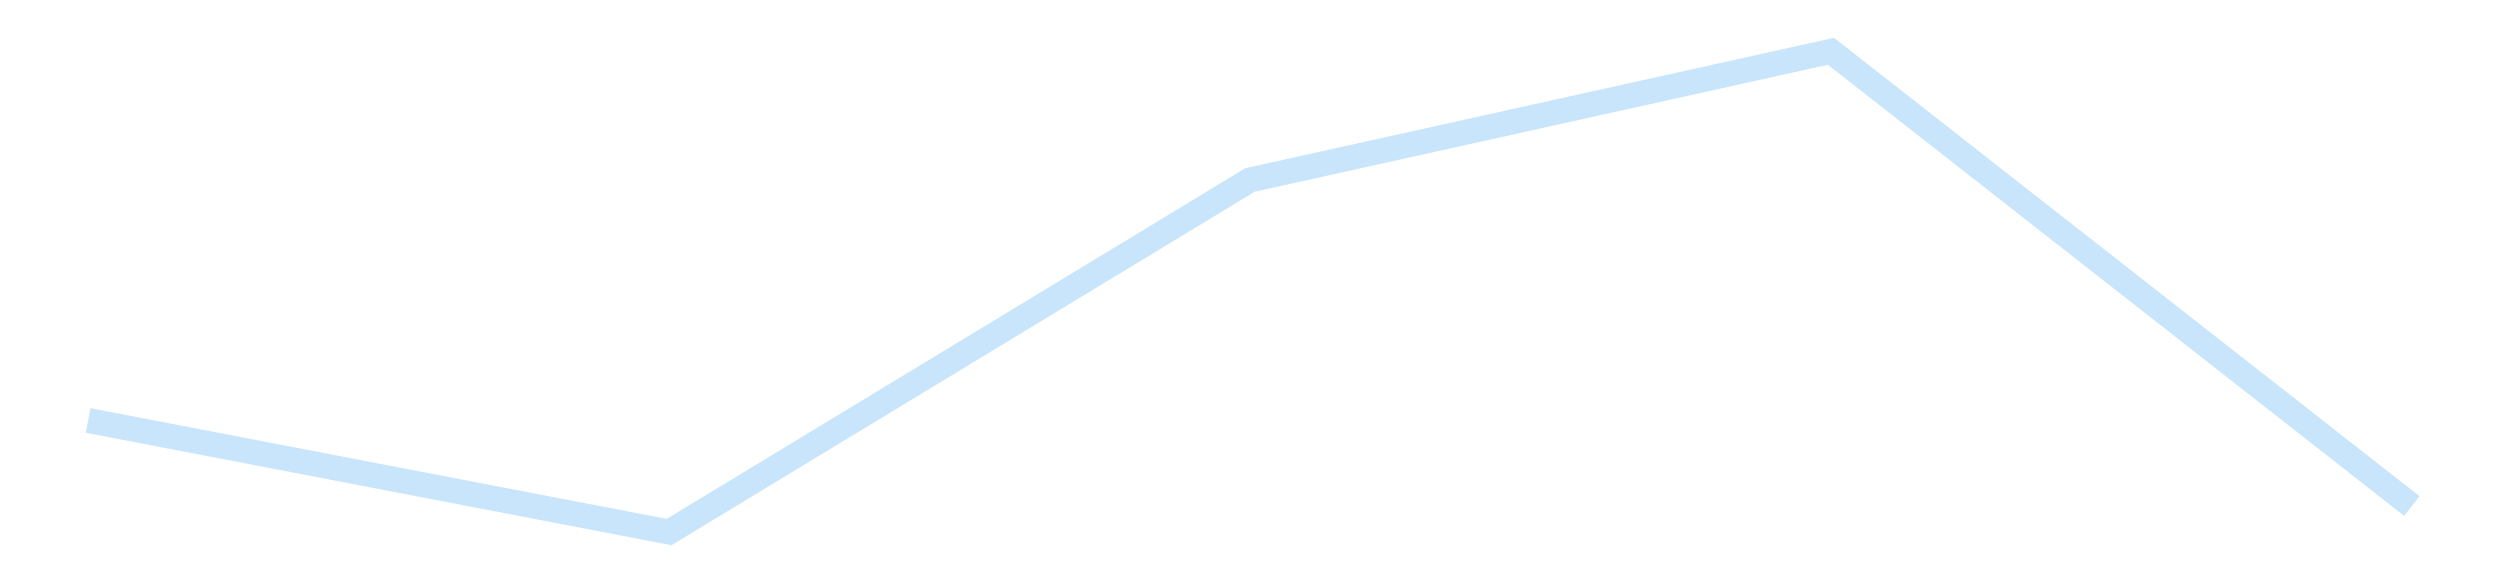 <?xml version='1.0' encoding='utf-8'?>
<svg xmlns="http://www.w3.org/2000/svg" xmlns:xlink="http://www.w3.org/1999/xlink" id="chart-cf4a15c7-9dc3-4bcb-a9c1-2b6d8fb0c294" class="pygal-chart pygal-sparkline" viewBox="0 0 300 70" width="300" height="70"><!--Generated with pygal 3.0.4 (lxml) ©Kozea 2012-2016 on 2025-11-03--><!--http://pygal.org--><!--http://github.com/Kozea/pygal--><defs><style type="text/css">#chart-cf4a15c7-9dc3-4bcb-a9c1-2b6d8fb0c294{-webkit-user-select:none;-webkit-font-smoothing:antialiased;font-family:Consolas,"Liberation Mono",Menlo,Courier,monospace}#chart-cf4a15c7-9dc3-4bcb-a9c1-2b6d8fb0c294 .title{font-family:Consolas,"Liberation Mono",Menlo,Courier,monospace;font-size:16px}#chart-cf4a15c7-9dc3-4bcb-a9c1-2b6d8fb0c294 .legends .legend text{font-family:Consolas,"Liberation Mono",Menlo,Courier,monospace;font-size:14px}#chart-cf4a15c7-9dc3-4bcb-a9c1-2b6d8fb0c294 .axis text{font-family:Consolas,"Liberation Mono",Menlo,Courier,monospace;font-size:10px}#chart-cf4a15c7-9dc3-4bcb-a9c1-2b6d8fb0c294 .axis text.major{font-family:Consolas,"Liberation Mono",Menlo,Courier,monospace;font-size:10px}#chart-cf4a15c7-9dc3-4bcb-a9c1-2b6d8fb0c294 .text-overlay text.value{font-family:Consolas,"Liberation Mono",Menlo,Courier,monospace;font-size:16px}#chart-cf4a15c7-9dc3-4bcb-a9c1-2b6d8fb0c294 .text-overlay text.label{font-family:Consolas,"Liberation Mono",Menlo,Courier,monospace;font-size:10px}#chart-cf4a15c7-9dc3-4bcb-a9c1-2b6d8fb0c294 .tooltip{font-family:Consolas,"Liberation Mono",Menlo,Courier,monospace;font-size:14px}#chart-cf4a15c7-9dc3-4bcb-a9c1-2b6d8fb0c294 text.no_data{font-family:Consolas,"Liberation Mono",Menlo,Courier,monospace;font-size:64px}
#chart-cf4a15c7-9dc3-4bcb-a9c1-2b6d8fb0c294{background-color:transparent}#chart-cf4a15c7-9dc3-4bcb-a9c1-2b6d8fb0c294 path,#chart-cf4a15c7-9dc3-4bcb-a9c1-2b6d8fb0c294 line,#chart-cf4a15c7-9dc3-4bcb-a9c1-2b6d8fb0c294 rect,#chart-cf4a15c7-9dc3-4bcb-a9c1-2b6d8fb0c294 circle{-webkit-transition:150ms;-moz-transition:150ms;transition:150ms}#chart-cf4a15c7-9dc3-4bcb-a9c1-2b6d8fb0c294 .graph &gt; .background{fill:transparent}#chart-cf4a15c7-9dc3-4bcb-a9c1-2b6d8fb0c294 .plot &gt; .background{fill:transparent}#chart-cf4a15c7-9dc3-4bcb-a9c1-2b6d8fb0c294 .graph{fill:rgba(0,0,0,.87)}#chart-cf4a15c7-9dc3-4bcb-a9c1-2b6d8fb0c294 text.no_data{fill:rgba(0,0,0,1)}#chart-cf4a15c7-9dc3-4bcb-a9c1-2b6d8fb0c294 .title{fill:rgba(0,0,0,1)}#chart-cf4a15c7-9dc3-4bcb-a9c1-2b6d8fb0c294 .legends .legend text{fill:rgba(0,0,0,.87)}#chart-cf4a15c7-9dc3-4bcb-a9c1-2b6d8fb0c294 .legends .legend:hover text{fill:rgba(0,0,0,1)}#chart-cf4a15c7-9dc3-4bcb-a9c1-2b6d8fb0c294 .axis .line{stroke:rgba(0,0,0,1)}#chart-cf4a15c7-9dc3-4bcb-a9c1-2b6d8fb0c294 .axis .guide.line{stroke:rgba(0,0,0,.54)}#chart-cf4a15c7-9dc3-4bcb-a9c1-2b6d8fb0c294 .axis .major.line{stroke:rgba(0,0,0,.87)}#chart-cf4a15c7-9dc3-4bcb-a9c1-2b6d8fb0c294 .axis text.major{fill:rgba(0,0,0,1)}#chart-cf4a15c7-9dc3-4bcb-a9c1-2b6d8fb0c294 .axis.y .guides:hover .guide.line,#chart-cf4a15c7-9dc3-4bcb-a9c1-2b6d8fb0c294 .line-graph .axis.x .guides:hover .guide.line,#chart-cf4a15c7-9dc3-4bcb-a9c1-2b6d8fb0c294 .stackedline-graph .axis.x .guides:hover .guide.line,#chart-cf4a15c7-9dc3-4bcb-a9c1-2b6d8fb0c294 .xy-graph .axis.x .guides:hover .guide.line{stroke:rgba(0,0,0,1)}#chart-cf4a15c7-9dc3-4bcb-a9c1-2b6d8fb0c294 .axis .guides:hover text{fill:rgba(0,0,0,1)}#chart-cf4a15c7-9dc3-4bcb-a9c1-2b6d8fb0c294 .reactive{fill-opacity:.7;stroke-opacity:.8;stroke-width:3}#chart-cf4a15c7-9dc3-4bcb-a9c1-2b6d8fb0c294 .ci{stroke:rgba(0,0,0,.87)}#chart-cf4a15c7-9dc3-4bcb-a9c1-2b6d8fb0c294 .reactive.active,#chart-cf4a15c7-9dc3-4bcb-a9c1-2b6d8fb0c294 .active .reactive{fill-opacity:.8;stroke-opacity:.9;stroke-width:4}#chart-cf4a15c7-9dc3-4bcb-a9c1-2b6d8fb0c294 .ci .reactive.active{stroke-width:1.5}#chart-cf4a15c7-9dc3-4bcb-a9c1-2b6d8fb0c294 .series text{fill:rgba(0,0,0,1)}#chart-cf4a15c7-9dc3-4bcb-a9c1-2b6d8fb0c294 .tooltip rect{fill:transparent;stroke:rgba(0,0,0,1);-webkit-transition:opacity 150ms;-moz-transition:opacity 150ms;transition:opacity 150ms}#chart-cf4a15c7-9dc3-4bcb-a9c1-2b6d8fb0c294 .tooltip .label{fill:rgba(0,0,0,.87)}#chart-cf4a15c7-9dc3-4bcb-a9c1-2b6d8fb0c294 .tooltip .label{fill:rgba(0,0,0,.87)}#chart-cf4a15c7-9dc3-4bcb-a9c1-2b6d8fb0c294 .tooltip .legend{font-size:.8em;fill:rgba(0,0,0,.54)}#chart-cf4a15c7-9dc3-4bcb-a9c1-2b6d8fb0c294 .tooltip .x_label{font-size:.6em;fill:rgba(0,0,0,1)}#chart-cf4a15c7-9dc3-4bcb-a9c1-2b6d8fb0c294 .tooltip .xlink{font-size:.5em;text-decoration:underline}#chart-cf4a15c7-9dc3-4bcb-a9c1-2b6d8fb0c294 .tooltip .value{font-size:1.5em}#chart-cf4a15c7-9dc3-4bcb-a9c1-2b6d8fb0c294 .bound{font-size:.5em}#chart-cf4a15c7-9dc3-4bcb-a9c1-2b6d8fb0c294 .max-value{font-size:.75em;fill:rgba(0,0,0,.54)}#chart-cf4a15c7-9dc3-4bcb-a9c1-2b6d8fb0c294 .map-element{fill:transparent;stroke:rgba(0,0,0,.54) !important}#chart-cf4a15c7-9dc3-4bcb-a9c1-2b6d8fb0c294 .map-element .reactive{fill-opacity:inherit;stroke-opacity:inherit}#chart-cf4a15c7-9dc3-4bcb-a9c1-2b6d8fb0c294 .color-0,#chart-cf4a15c7-9dc3-4bcb-a9c1-2b6d8fb0c294 .color-0 a:visited{stroke:#bbdefb;fill:#bbdefb}#chart-cf4a15c7-9dc3-4bcb-a9c1-2b6d8fb0c294 .text-overlay .color-0 text{fill:black}
#chart-cf4a15c7-9dc3-4bcb-a9c1-2b6d8fb0c294 text.no_data{text-anchor:middle}#chart-cf4a15c7-9dc3-4bcb-a9c1-2b6d8fb0c294 .guide.line{fill:none}#chart-cf4a15c7-9dc3-4bcb-a9c1-2b6d8fb0c294 .centered{text-anchor:middle}#chart-cf4a15c7-9dc3-4bcb-a9c1-2b6d8fb0c294 .title{text-anchor:middle}#chart-cf4a15c7-9dc3-4bcb-a9c1-2b6d8fb0c294 .legends .legend text{fill-opacity:1}#chart-cf4a15c7-9dc3-4bcb-a9c1-2b6d8fb0c294 .axis.x text{text-anchor:middle}#chart-cf4a15c7-9dc3-4bcb-a9c1-2b6d8fb0c294 .axis.x:not(.web) text[transform]{text-anchor:start}#chart-cf4a15c7-9dc3-4bcb-a9c1-2b6d8fb0c294 .axis.x:not(.web) text[transform].backwards{text-anchor:end}#chart-cf4a15c7-9dc3-4bcb-a9c1-2b6d8fb0c294 .axis.y text{text-anchor:end}#chart-cf4a15c7-9dc3-4bcb-a9c1-2b6d8fb0c294 .axis.y text[transform].backwards{text-anchor:start}#chart-cf4a15c7-9dc3-4bcb-a9c1-2b6d8fb0c294 .axis.y2 text{text-anchor:start}#chart-cf4a15c7-9dc3-4bcb-a9c1-2b6d8fb0c294 .axis.y2 text[transform].backwards{text-anchor:end}#chart-cf4a15c7-9dc3-4bcb-a9c1-2b6d8fb0c294 .axis .guide.line{stroke-dasharray:4,4;stroke:black}#chart-cf4a15c7-9dc3-4bcb-a9c1-2b6d8fb0c294 .axis .major.guide.line{stroke-dasharray:6,6;stroke:black}#chart-cf4a15c7-9dc3-4bcb-a9c1-2b6d8fb0c294 .horizontal .axis.y .guide.line,#chart-cf4a15c7-9dc3-4bcb-a9c1-2b6d8fb0c294 .horizontal .axis.y2 .guide.line,#chart-cf4a15c7-9dc3-4bcb-a9c1-2b6d8fb0c294 .vertical .axis.x .guide.line{opacity:0}#chart-cf4a15c7-9dc3-4bcb-a9c1-2b6d8fb0c294 .horizontal .axis.always_show .guide.line,#chart-cf4a15c7-9dc3-4bcb-a9c1-2b6d8fb0c294 .vertical .axis.always_show .guide.line{opacity:1 !important}#chart-cf4a15c7-9dc3-4bcb-a9c1-2b6d8fb0c294 .axis.y .guides:hover .guide.line,#chart-cf4a15c7-9dc3-4bcb-a9c1-2b6d8fb0c294 .axis.y2 .guides:hover .guide.line,#chart-cf4a15c7-9dc3-4bcb-a9c1-2b6d8fb0c294 .axis.x .guides:hover .guide.line{opacity:1}#chart-cf4a15c7-9dc3-4bcb-a9c1-2b6d8fb0c294 .axis .guides:hover text{opacity:1}#chart-cf4a15c7-9dc3-4bcb-a9c1-2b6d8fb0c294 .nofill{fill:none}#chart-cf4a15c7-9dc3-4bcb-a9c1-2b6d8fb0c294 .subtle-fill{fill-opacity:.2}#chart-cf4a15c7-9dc3-4bcb-a9c1-2b6d8fb0c294 .dot{stroke-width:1px;fill-opacity:1;stroke-opacity:1}#chart-cf4a15c7-9dc3-4bcb-a9c1-2b6d8fb0c294 .dot.active{stroke-width:5px}#chart-cf4a15c7-9dc3-4bcb-a9c1-2b6d8fb0c294 .dot.negative{fill:transparent}#chart-cf4a15c7-9dc3-4bcb-a9c1-2b6d8fb0c294 text,#chart-cf4a15c7-9dc3-4bcb-a9c1-2b6d8fb0c294 tspan{stroke:none !important}#chart-cf4a15c7-9dc3-4bcb-a9c1-2b6d8fb0c294 .series text.active{opacity:1}#chart-cf4a15c7-9dc3-4bcb-a9c1-2b6d8fb0c294 .tooltip rect{fill-opacity:.95;stroke-width:.5}#chart-cf4a15c7-9dc3-4bcb-a9c1-2b6d8fb0c294 .tooltip text{fill-opacity:1}#chart-cf4a15c7-9dc3-4bcb-a9c1-2b6d8fb0c294 .showable{visibility:hidden}#chart-cf4a15c7-9dc3-4bcb-a9c1-2b6d8fb0c294 .showable.shown{visibility:visible}#chart-cf4a15c7-9dc3-4bcb-a9c1-2b6d8fb0c294 .gauge-background{fill:rgba(229,229,229,1);stroke:none}#chart-cf4a15c7-9dc3-4bcb-a9c1-2b6d8fb0c294 .bg-lines{stroke:transparent;stroke-width:2px}</style><script type="text/javascript">window.pygal = window.pygal || {};window.pygal.config = window.pygal.config || {};window.pygal.config['cf4a15c7-9dc3-4bcb-a9c1-2b6d8fb0c294'] = {"allow_interruptions": false, "box_mode": "extremes", "classes": ["pygal-chart", "pygal-sparkline"], "css": ["file://style.css", "file://graph.css"], "defs": [], "disable_xml_declaration": false, "dots_size": 2.5, "dynamic_print_values": false, "explicit_size": true, "fill": false, "force_uri_protocol": "https", "formatter": null, "half_pie": false, "height": 70, "include_x_axis": false, "inner_radius": 0, "interpolate": null, "interpolation_parameters": {}, "interpolation_precision": 250, "inverse_y_axis": false, "js": [], "legend_at_bottom": false, "legend_at_bottom_columns": null, "legend_box_size": 12, "logarithmic": false, "margin": 5, "margin_bottom": null, "margin_left": null, "margin_right": null, "margin_top": null, "max_scale": 2, "min_scale": 1, "missing_value_fill_truncation": "x", "no_data_text": "", "no_prefix": false, "order_min": null, "pretty_print": false, "print_labels": false, "print_values": false, "print_values_position": "center", "print_zeroes": true, "range": null, "rounded_bars": null, "secondary_range": null, "show_dots": false, "show_legend": false, "show_minor_x_labels": true, "show_minor_y_labels": true, "show_only_major_dots": false, "show_x_guides": false, "show_x_labels": false, "show_y_guides": true, "show_y_labels": false, "spacing": 0, "stack_from_top": false, "strict": false, "stroke": true, "stroke_style": null, "style": {"background": "transparent", "ci_colors": [], "colors": ["#bbdefb"], "dot_opacity": "1", "font_family": "Consolas, \"Liberation Mono\", Menlo, Courier, monospace", "foreground": "rgba(0, 0, 0, .87)", "foreground_strong": "rgba(0, 0, 0, 1)", "foreground_subtle": "rgba(0, 0, 0, .54)", "guide_stroke_color": "black", "guide_stroke_dasharray": "4,4", "label_font_family": "Consolas, \"Liberation Mono\", Menlo, Courier, monospace", "label_font_size": 10, "legend_font_family": "Consolas, \"Liberation Mono\", Menlo, Courier, monospace", "legend_font_size": 14, "major_guide_stroke_color": "black", "major_guide_stroke_dasharray": "6,6", "major_label_font_family": "Consolas, \"Liberation Mono\", Menlo, Courier, monospace", "major_label_font_size": 10, "no_data_font_family": "Consolas, \"Liberation Mono\", Menlo, Courier, monospace", "no_data_font_size": 64, "opacity": ".7", "opacity_hover": ".8", "plot_background": "transparent", "stroke_opacity": ".8", "stroke_opacity_hover": ".9", "stroke_width": 3, "stroke_width_hover": "4", "title_font_family": "Consolas, \"Liberation Mono\", Menlo, Courier, monospace", "title_font_size": 16, "tooltip_font_family": "Consolas, \"Liberation Mono\", Menlo, Courier, monospace", "tooltip_font_size": 14, "transition": "150ms", "value_background": "rgba(229, 229, 229, 1)", "value_colors": [], "value_font_family": "Consolas, \"Liberation Mono\", Menlo, Courier, monospace", "value_font_size": 16, "value_label_font_family": "Consolas, \"Liberation Mono\", Menlo, Courier, monospace", "value_label_font_size": 10}, "title": null, "tooltip_border_radius": 0, "tooltip_fancy_mode": true, "truncate_label": null, "truncate_legend": null, "width": 300, "x_label_rotation": 0, "x_labels": null, "x_labels_major": null, "x_labels_major_count": null, "x_labels_major_every": null, "x_title": null, "xrange": null, "y_label_rotation": 0, "y_labels": null, "y_labels_major": null, "y_labels_major_count": null, "y_labels_major_every": null, "y_title": null, "zero": 0, "legends": [""]}</script></defs><title>Pygal</title><g class="graph line-graph vertical"><rect x="0" y="0" width="300" height="70" class="background"/><g transform="translate(5, 5)" class="plot"><rect x="0" y="0" width="290" height="60" class="background"/><g class="series serie-0 color-0"><path d="M5.577 45.457 L75.288 58.846 145 16.597 214.712 1.154 284.423 55.724" class="line reactive nofill"/></g></g><g class="titles"/><g transform="translate(5, 5)" class="plot overlay"><g class="series serie-0 color-0"/></g><g transform="translate(5, 5)" class="plot text-overlay"><g class="series serie-0 color-0"/></g><g transform="translate(5, 5)" class="plot tooltip-overlay"><g transform="translate(0 0)" style="opacity: 0" class="tooltip"><rect rx="0" ry="0" width="0" height="0" class="tooltip-box"/><g class="text"/></g></g></g></svg>